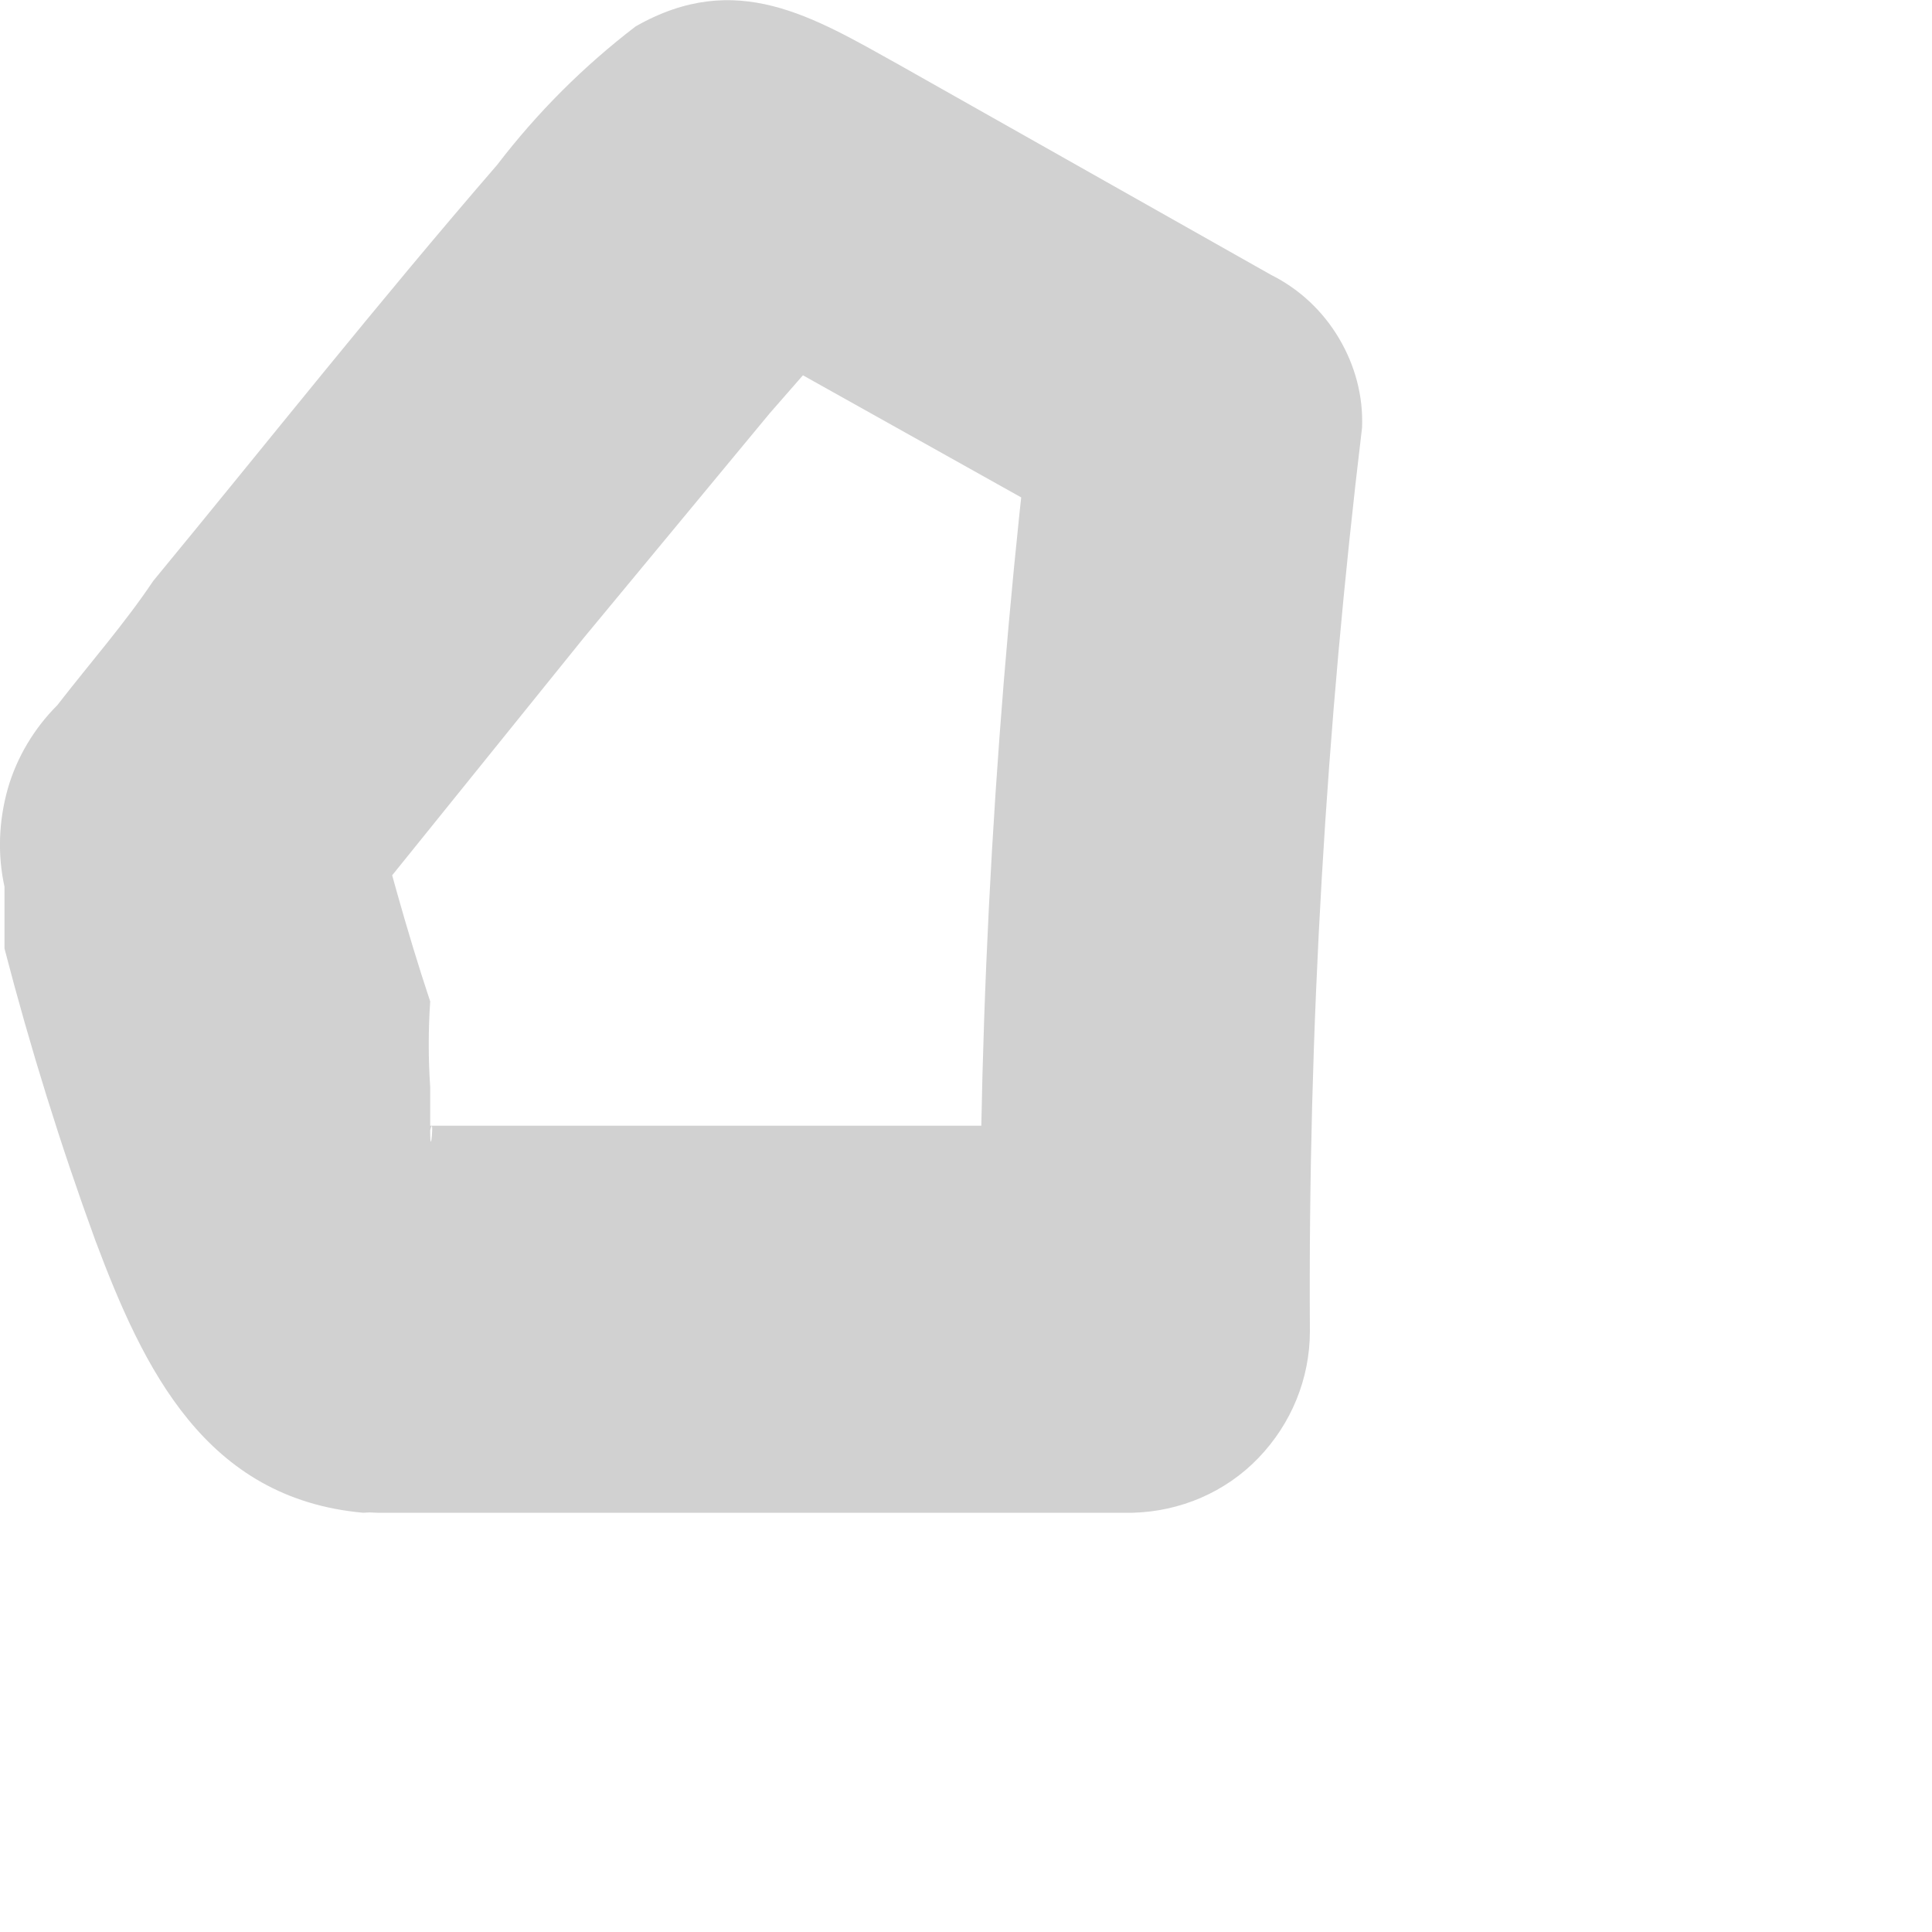 <?xml version="1.0" encoding="utf-8"?>
<svg xmlns="http://www.w3.org/2000/svg" fill="none" height="100%" overflow="visible" preserveAspectRatio="none" style="display: block;" viewBox="0 0 3 3" width="100%">
<path d="M0.586 2.349H1.759C1.833 2.347 1.903 2.317 1.954 2.264C2.005 2.211 2.034 2.141 2.034 2.067C2.031 1.598 2.059 1.13 2.115 0.664C2.117 0.615 2.104 0.567 2.079 0.525C2.054 0.483 2.018 0.449 1.974 0.427L1.395 0.1C1.262 0.026 1.143 -0.048 0.987 0.041C0.906 0.103 0.834 0.175 0.772 0.256C0.586 0.471 0.416 0.686 0.238 0.902C0.193 0.969 0.141 1.028 0.089 1.095C0.053 1.131 0.026 1.176 0.012 1.225C-0.002 1.275 -0.004 1.327 0.007 1.377V1.473C0.047 1.627 0.094 1.778 0.148 1.926C0.223 2.126 0.319 2.327 0.564 2.349C0.638 2.347 0.707 2.317 0.759 2.264C0.81 2.211 0.839 2.141 0.839 2.067C0.839 2.031 0.832 1.995 0.818 1.962C0.804 1.929 0.784 1.898 0.758 1.873C0.733 1.847 0.703 1.827 0.669 1.813C0.636 1.8 0.6 1.792 0.564 1.792C0.617 1.797 0.668 1.815 0.713 1.844C0.757 1.919 0.713 1.844 0.713 1.844C0.668 1.77 0.661 1.785 0.668 1.755C0.675 1.726 0.668 1.807 0.668 1.755V1.688C0.665 1.644 0.665 1.599 0.668 1.555C0.631 1.444 0.601 1.332 0.572 1.221L0.505 1.488L0.906 0.991L1.195 0.642L1.299 0.523L1.329 0.471C1.329 0.434 1.262 0.508 1.329 0.471H1.047L1.737 0.857L1.603 0.62C1.547 1.085 1.519 1.554 1.522 2.022L1.804 1.748H0.586C0.513 1.748 0.442 1.777 0.39 1.828C0.337 1.879 0.306 1.949 0.304 2.022C0.299 2.063 0.302 2.104 0.314 2.143C0.326 2.182 0.346 2.218 0.372 2.249C0.399 2.28 0.432 2.305 0.469 2.322C0.506 2.339 0.546 2.348 0.586 2.349Z" fill="#D1D1D1" id="Vector"/>
</svg>